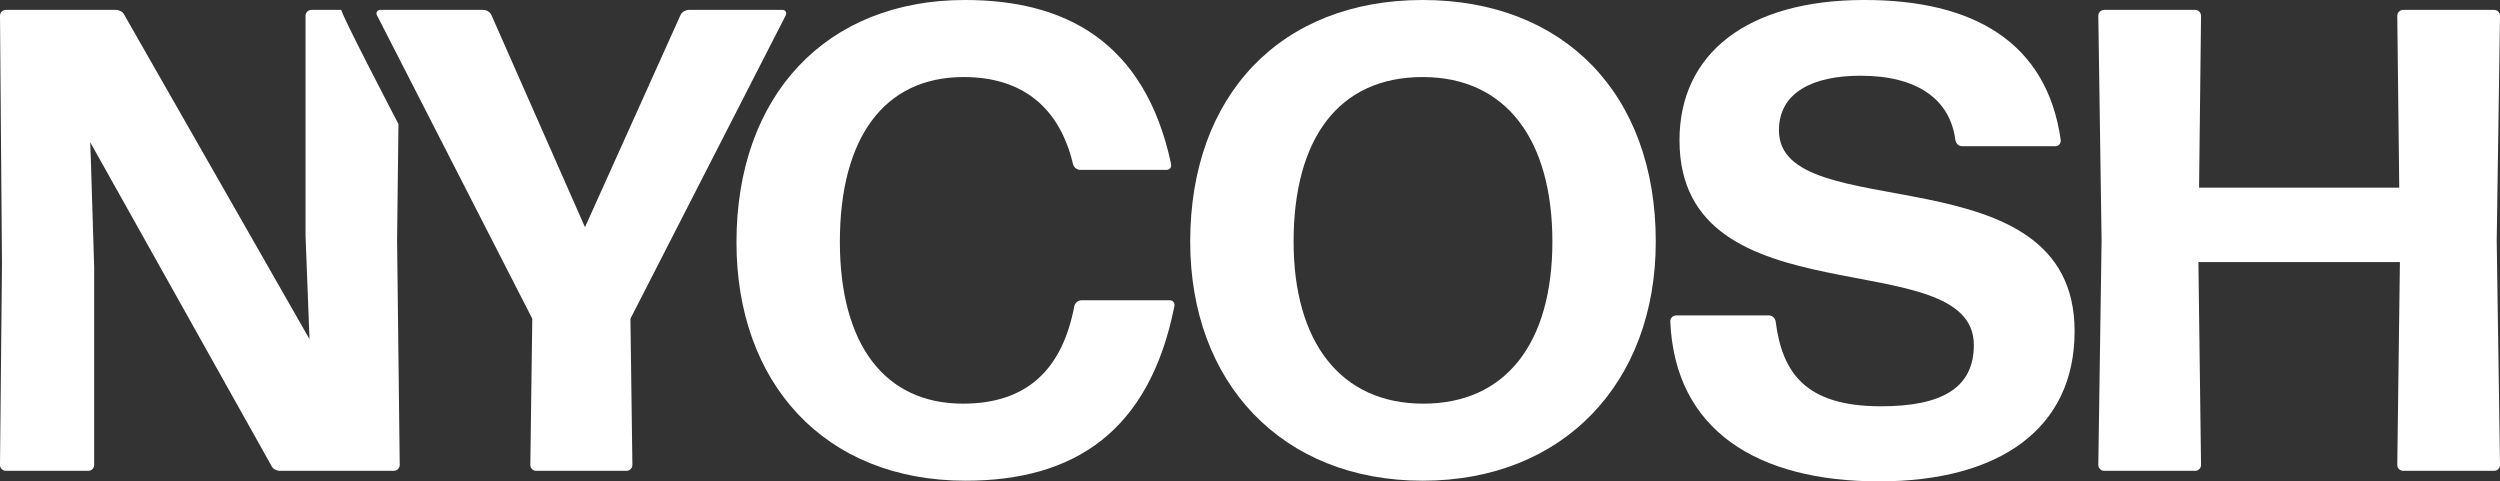 <?xml version="1.0" encoding="UTF-8"?>
<svg id="Layer_1" data-name="Layer 1" xmlns="http://www.w3.org/2000/svg" viewBox="0 0 547.786 105.474">
  <rect x="0" y="0" width="547.786" height="105.474" fill="#333333" stroke="none"/>
  <defs>
    <style>
      .cls-1 {
        fill: #fff;
      }
    </style>
  </defs>
  <g>
    <path class="cls-1" d="M74.811,2.165h-6.562c-.722,0-1.299.577-1.299,1.298v48.192l.866,22.654L27.27,3.319c-.289-.722-1.155-1.154-1.877-1.154H1.298c-.72,0-1.298.577-1.298,1.298l.433,54.368-.433,44.036c0,.721.577,1.298,1.298,1.298h18.036c.722,0,1.299-.577,1.299-1.298v-43.287l-.722-23.519-.144-3.895,39.679,70.846c.289.721,1.155,1.154,1.877,1.154h24.962c.72,0,1.298-.577,1.298-1.298l-.577-49.202.299-25.491s-13.068-25.01-12.492-25.01Z"/>
    <path class="cls-1" d="M171.465,2.165h-20.49c-.72,0-1.586.432-1.875,1.154l-20.921,46.461L107.688,3.319c-.287-.722-1.153-1.154-1.875-1.154h-22.51c-.576,0-1.009.577-.72,1.154l34.05,66.517-.431,32.032c0,.721.576,1.298,1.298,1.298h19.768c.722,0,1.298-.578,1.298-1.298l-.431-32.032L172.185,3.319c.289-.578-.144-1.154-.72-1.154Z"/>
  </g>
  <path class="cls-1" d="M211.585,105.331c-31.022,0-50.213-21.499-50.213-52.232,0-32.177,19.624-53.099,50.069-53.099,21.788,0,39.39,8.946,45.162,35.928.144.721-.287,1.298-1.009,1.298h-18.902c-.722,0-1.444-.577-1.588-1.298-2.886-12.12-10.821-19.046-23.951-19.046-17.603,0-27.126,13.563-27.126,36.072s9.812,35.495,26.981,35.495c14.141,0,21.788-7.647,24.385-21.355.144-.721.866-1.298,1.588-1.298h19.335c.72,0,1.153.577,1.009,1.298-5.483,27.56-22.076,38.237-45.739,38.237Z"/>
  <path class="cls-1" d="M311.726,105.331c-30.878,0-50.935-21.499-50.935-52.377,0-32.176,19.913-52.954,50.935-52.954,30.733,0,51.077,20.345,51.077,52.954,0,30.878-20.2,52.377-51.077,52.377ZM311.87,88.449c18.18,0,28.281-13.419,28.281-35.495s-9.956-36.072-28.425-36.072-28.281,13.563-28.281,36.072c0,21.931,10.245,35.495,28.425,35.495Z"/>
  <path class="cls-1" d="M411.72,105.474c-26.55,0-44.73-11.109-45.739-35.062,0-.721.576-1.298,1.298-1.298h20.346c.72,0,1.298.577,1.442,1.298,1.444,11.255,6.493,18.613,23.087,18.613,13.129,0,20.344-3.895,20.344-13.419,0-22.797-64.497-4.762-64.497-44.874,0-18.902,14.717-30.733,40.545-30.733,23.663,0,39.968,9.09,42.998,30.733,0,.722-.433,1.298-1.155,1.298h-20.488c-.722,0-1.299-.577-1.444-1.298-1.153-9.09-8.513-14.14-20.777-14.14-10.389,0-17.891,3.608-17.891,11.976,0,21.499,64.786,4.041,64.786,44.008,0,21.355-16.45,32.897-42.854,32.897Z"/>
  <path class="cls-1" d="M526.576,103.166c-.722,0-1.299-.577-1.299-1.298l.577-44.441h-44.151l.576,44.441c0,.721-.576,1.298-1.298,1.298h-19.913c-.722,0-1.298-.577-1.298-1.298l.72-49.202-.72-49.202c0-.722.576-1.298,1.298-1.298h19.913c.722,0,1.298.577,1.298,1.298l-.431,37.659h43.862l-.433-37.659c0-.722.577-1.298,1.299-1.298h19.913c.72,0,1.298.577,1.298,1.298l-.722,49.202.722,49.202c0,.721-.577,1.298-1.298,1.298h-19.913Z"/>
</svg>